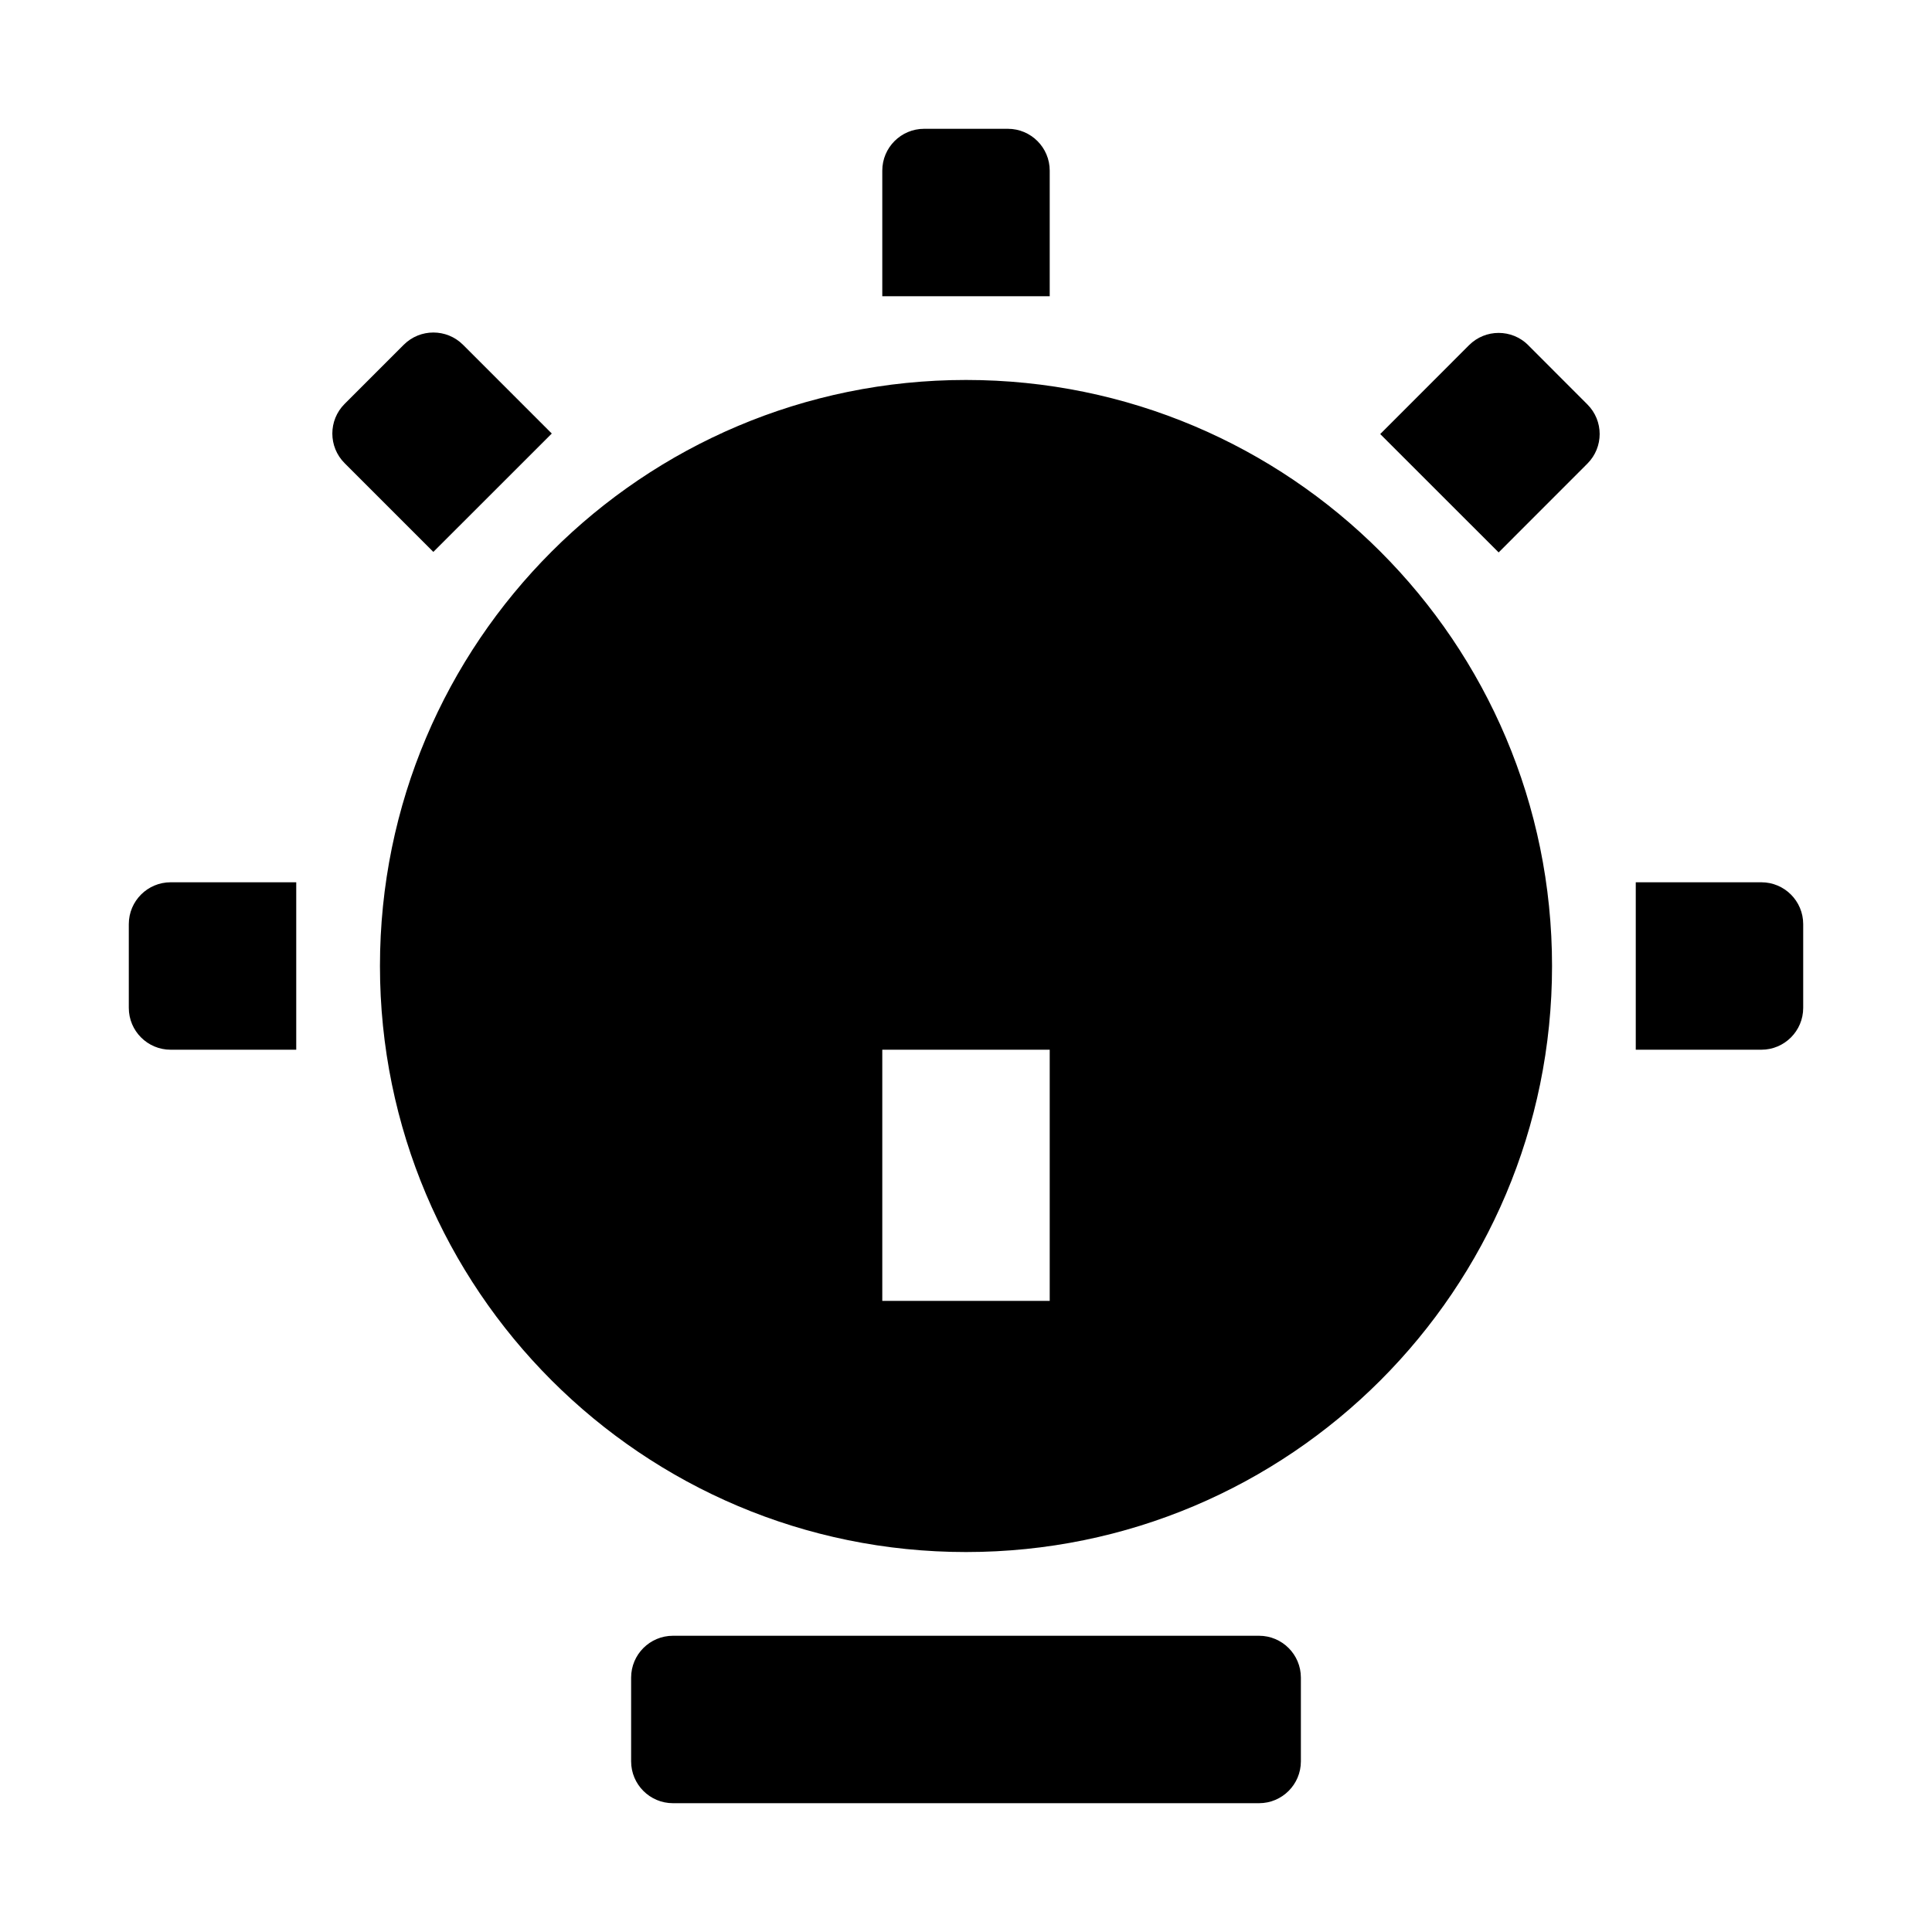 <?xml version="1.0" encoding="UTF-8"?>
<svg width="30px" height="30px" viewBox="0 0 30 30" version="1.1" xmlns="http://www.w3.org/2000/svg" xmlns:xlink="http://www.w3.org/1999/xlink">
    <g id="首页修改" stroke="none" stroke-width="1" fill="none" fill-rule="evenodd">
        <g id="1101定稿复制" transform="translate(-898, -59)" fill="#000000" fill-rule="nonzero">
            <g id="图案设计icon" transform="translate(898, 59)">
                <path d="M14.35,2 L15.65,2 C16.009,2 16.3,2.291 16.3,2.65 L16.3,4.6 L13.7,4.6 L13.7,2.65 C13.7,2.291 13.991,2 14.35,2 Z M21.432,6.74 L22.811,5.36 C23.065,5.106 23.476,5.106 23.73,5.359 C23.73,5.36 23.73,5.36 23.73,5.36 L24.649,6.28 C24.903,6.534 24.903,6.945 24.649,7.199 L23.271,8.578 L21.432,6.74 Z M5.351,6.272 L6.27,5.353 C6.524,5.1 6.935,5.1 7.189,5.353 L8.568,6.732 L6.729,8.57 L5.351,7.192 C5.097,6.938 5.097,6.526 5.351,6.272 Z M2.65,13.7 L4.6,13.7 L4.6,16.3 L2.65,16.3 C2.291,16.3 2,16.009 2,15.65 L2,14.35 C2,13.991 2.291,13.7 2.65,13.7 Z M25.4,13.7 L27.35,13.7 C27.709,13.7 28,13.991 28,14.35 L28,15.65 C28,16.009 27.709,16.3 27.35,16.3 L25.4,16.3 L25.4,13.7 Z M15,5.9 C20.026,5.9 24.1,9.974 24.1,15 C24.1,20.026 20.026,24.1 15,24.1 C9.974,24.1 5.9,20.026 5.9,15 C5.9,9.974 9.974,5.9 15,5.9 Z M16.3,20.2 L16.3,16.3 L13.7,16.3 L13.7,20.2 L16.3,20.2 Z M10.45,25.4 L19.55,25.4 C19.909,25.4 20.2,25.691 20.2,26.05 L20.2,27.35 C20.2,27.709 19.909,28 19.55,28 L10.45,28 C10.091,28 9.8,27.709 9.8,27.35 L9.8,26.05 C9.8,25.691 10.091,25.4 10.45,25.4 Z"></path>
            </g>
        </g>
    </g>
</svg>